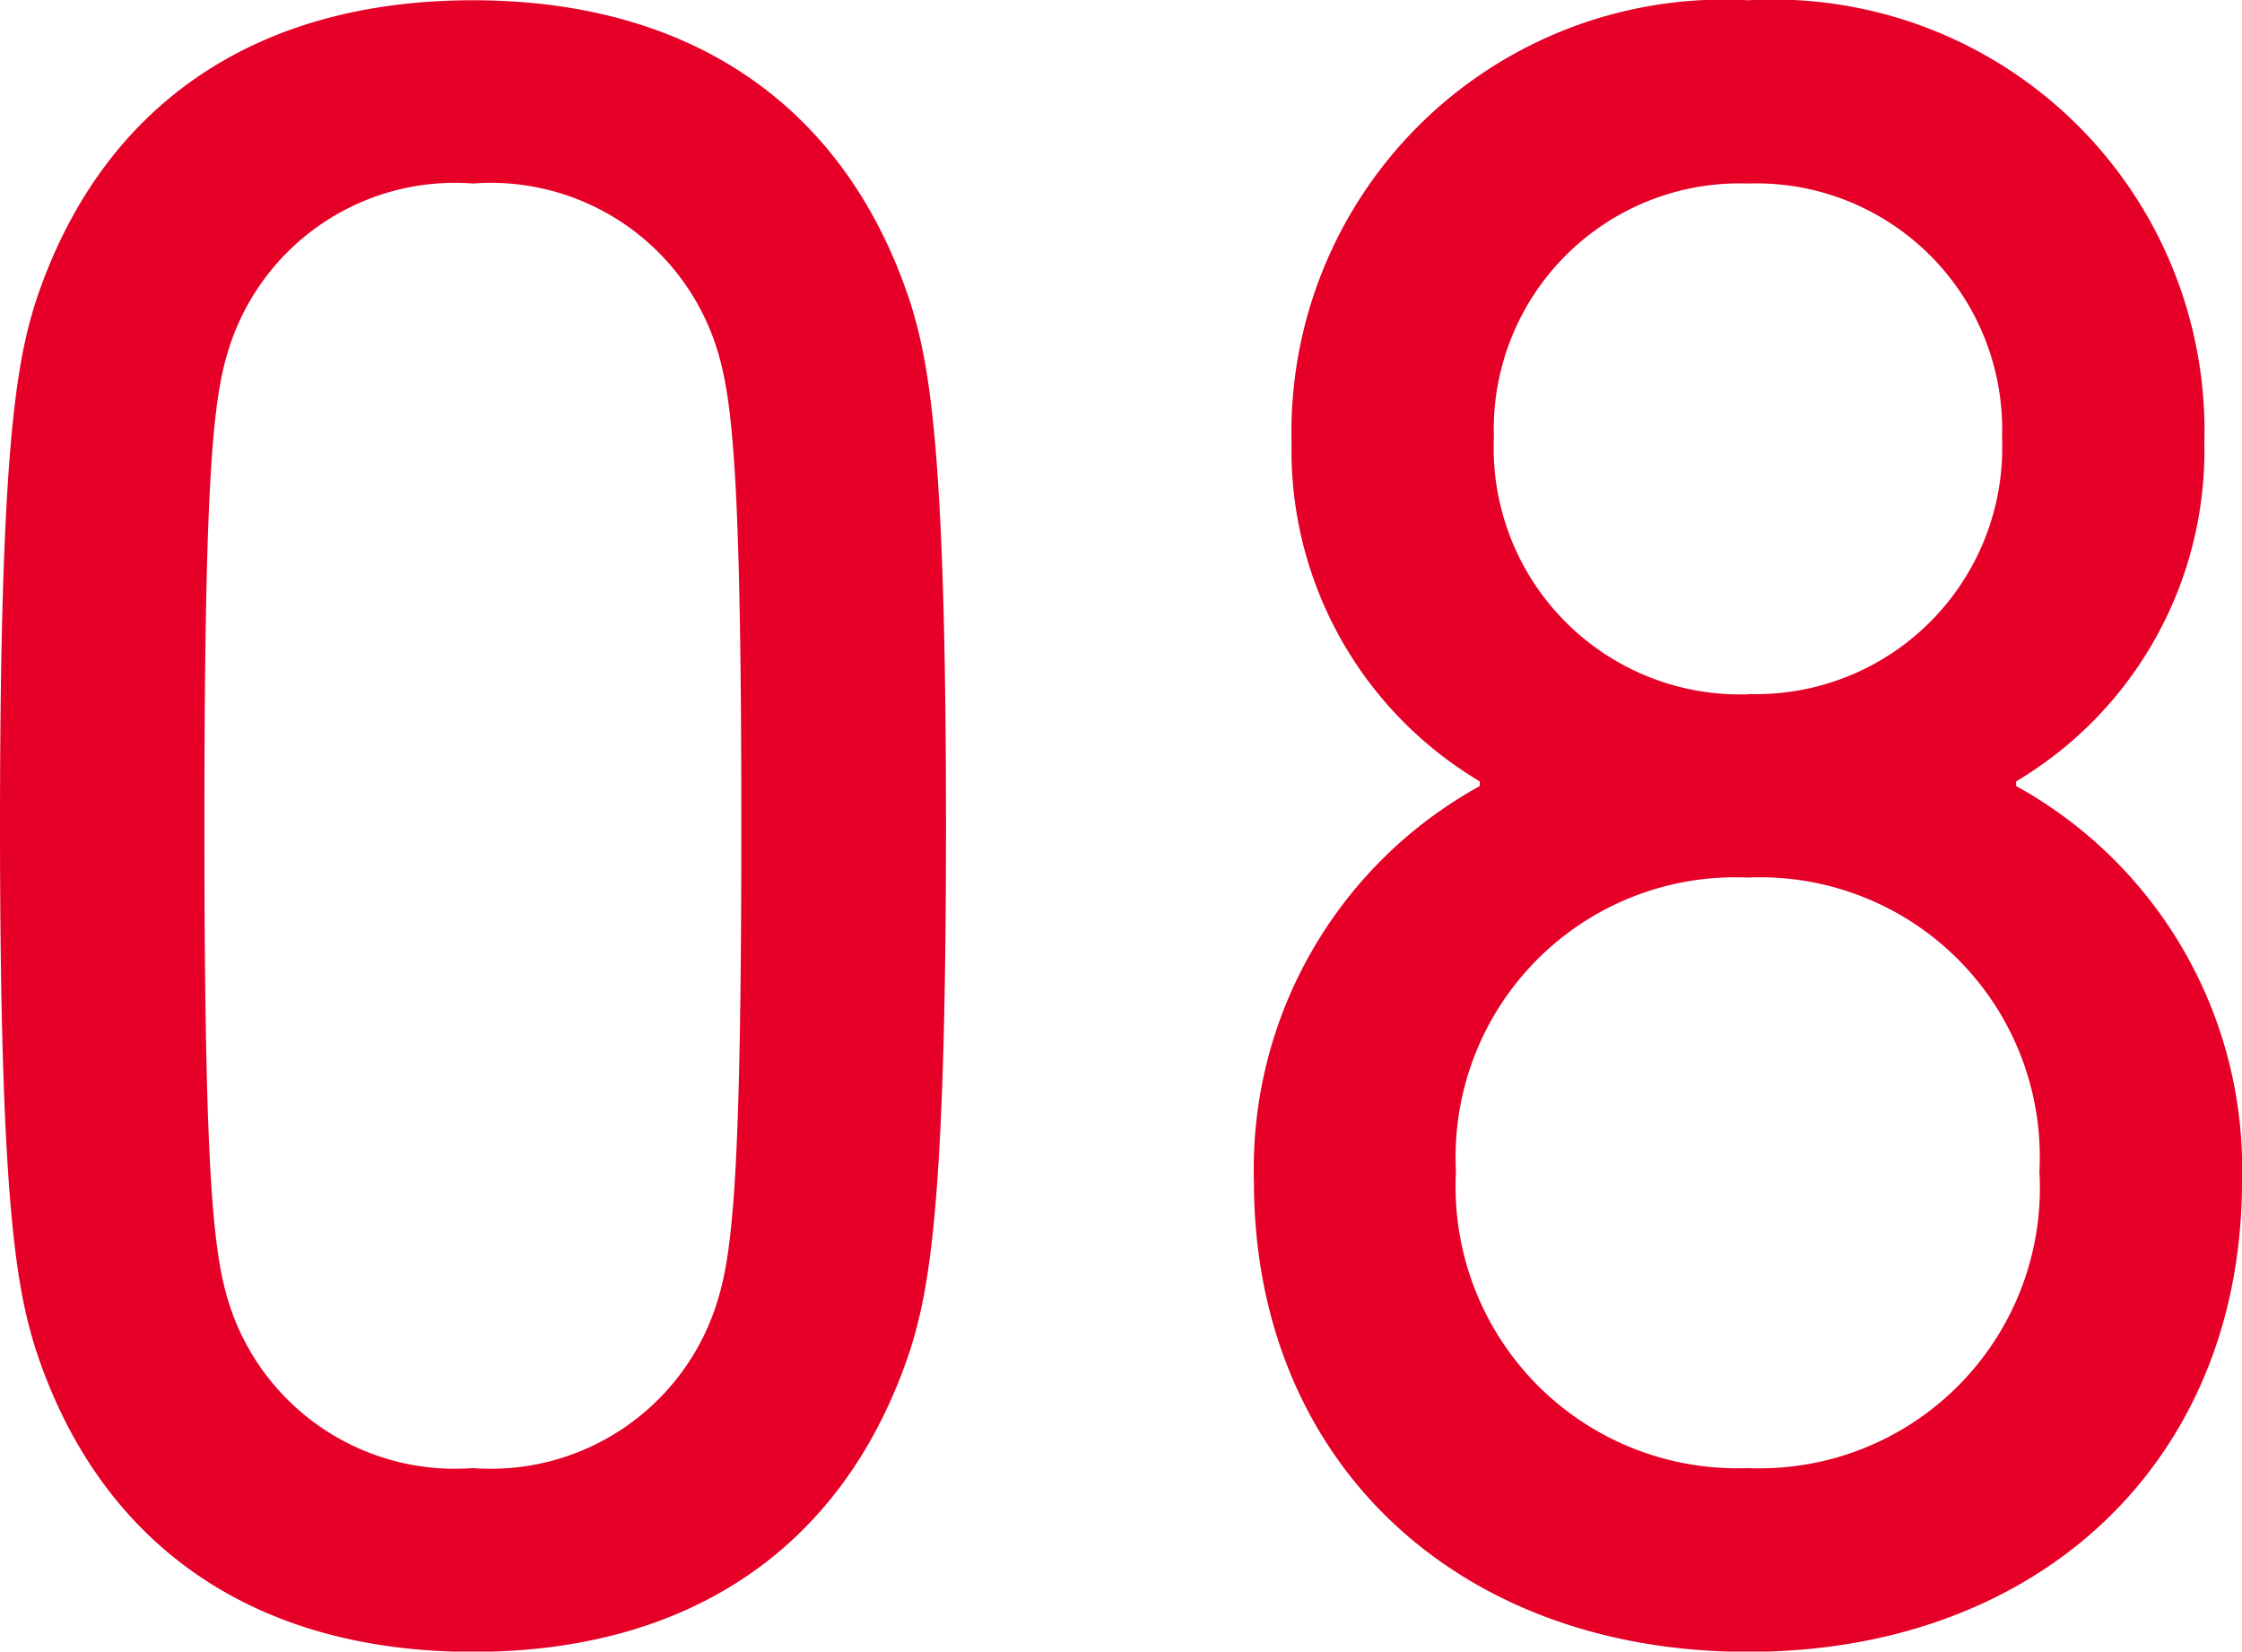 <svg xmlns="http://www.w3.org/2000/svg" width="34.308" height="25.272" viewBox="0 0 34.308 25.272"><path data-name="パス 350" d="M.54 20.628c.972 2.988 3.312 4.648 6.696 4.648s5.724-1.656 6.7-4.644c.288-.936.54-2.232.54-7.992s-.252-7.056-.54-7.992C12.964 1.66 10.624.004 7.236.004S1.512 1.66.536 4.648C.252 5.576 0 6.876 0 12.636s.252 7.056.54 7.992zm2.988-.612c-.252-.756-.4-1.8-.4-7.38s.144-6.624.4-7.38a3.626 3.626 0 013.708-2.448 3.626 3.626 0 013.708 2.448c.252.756.4 1.8.4 7.38s-.144 6.624-.4 7.38a3.626 3.626 0 01-3.708 2.448 3.626 3.626 0 01-3.708-2.448zm15.66-1.94c0 4.284 3.1 7.2 7.56 7.2s7.56-2.916 7.56-7.2a6.687 6.687 0 00-3.456-6.048v-.072a5.891 5.891 0 002.88-5.184A6.6 6.6 0 0026.748.004a6.617 6.617 0 00-6.984 6.768 5.891 5.891 0 002.88 5.184v.072a6.687 6.687 0 00-3.456 6.048zm7.56-7.452a3.771 3.771 0 01-3.888-3.928 3.763 3.763 0 013.888-3.888 3.763 3.763 0 013.888 3.888 3.771 3.771 0 01-3.888 3.924zm-4.468 7.304a4.28 4.28 0 014.464-4.5 4.28 4.28 0 014.464 4.5 4.29 4.29 0 01-4.464 4.536 4.309 4.309 0 01-4.464-4.536z" fill="#e60027"/></svg>